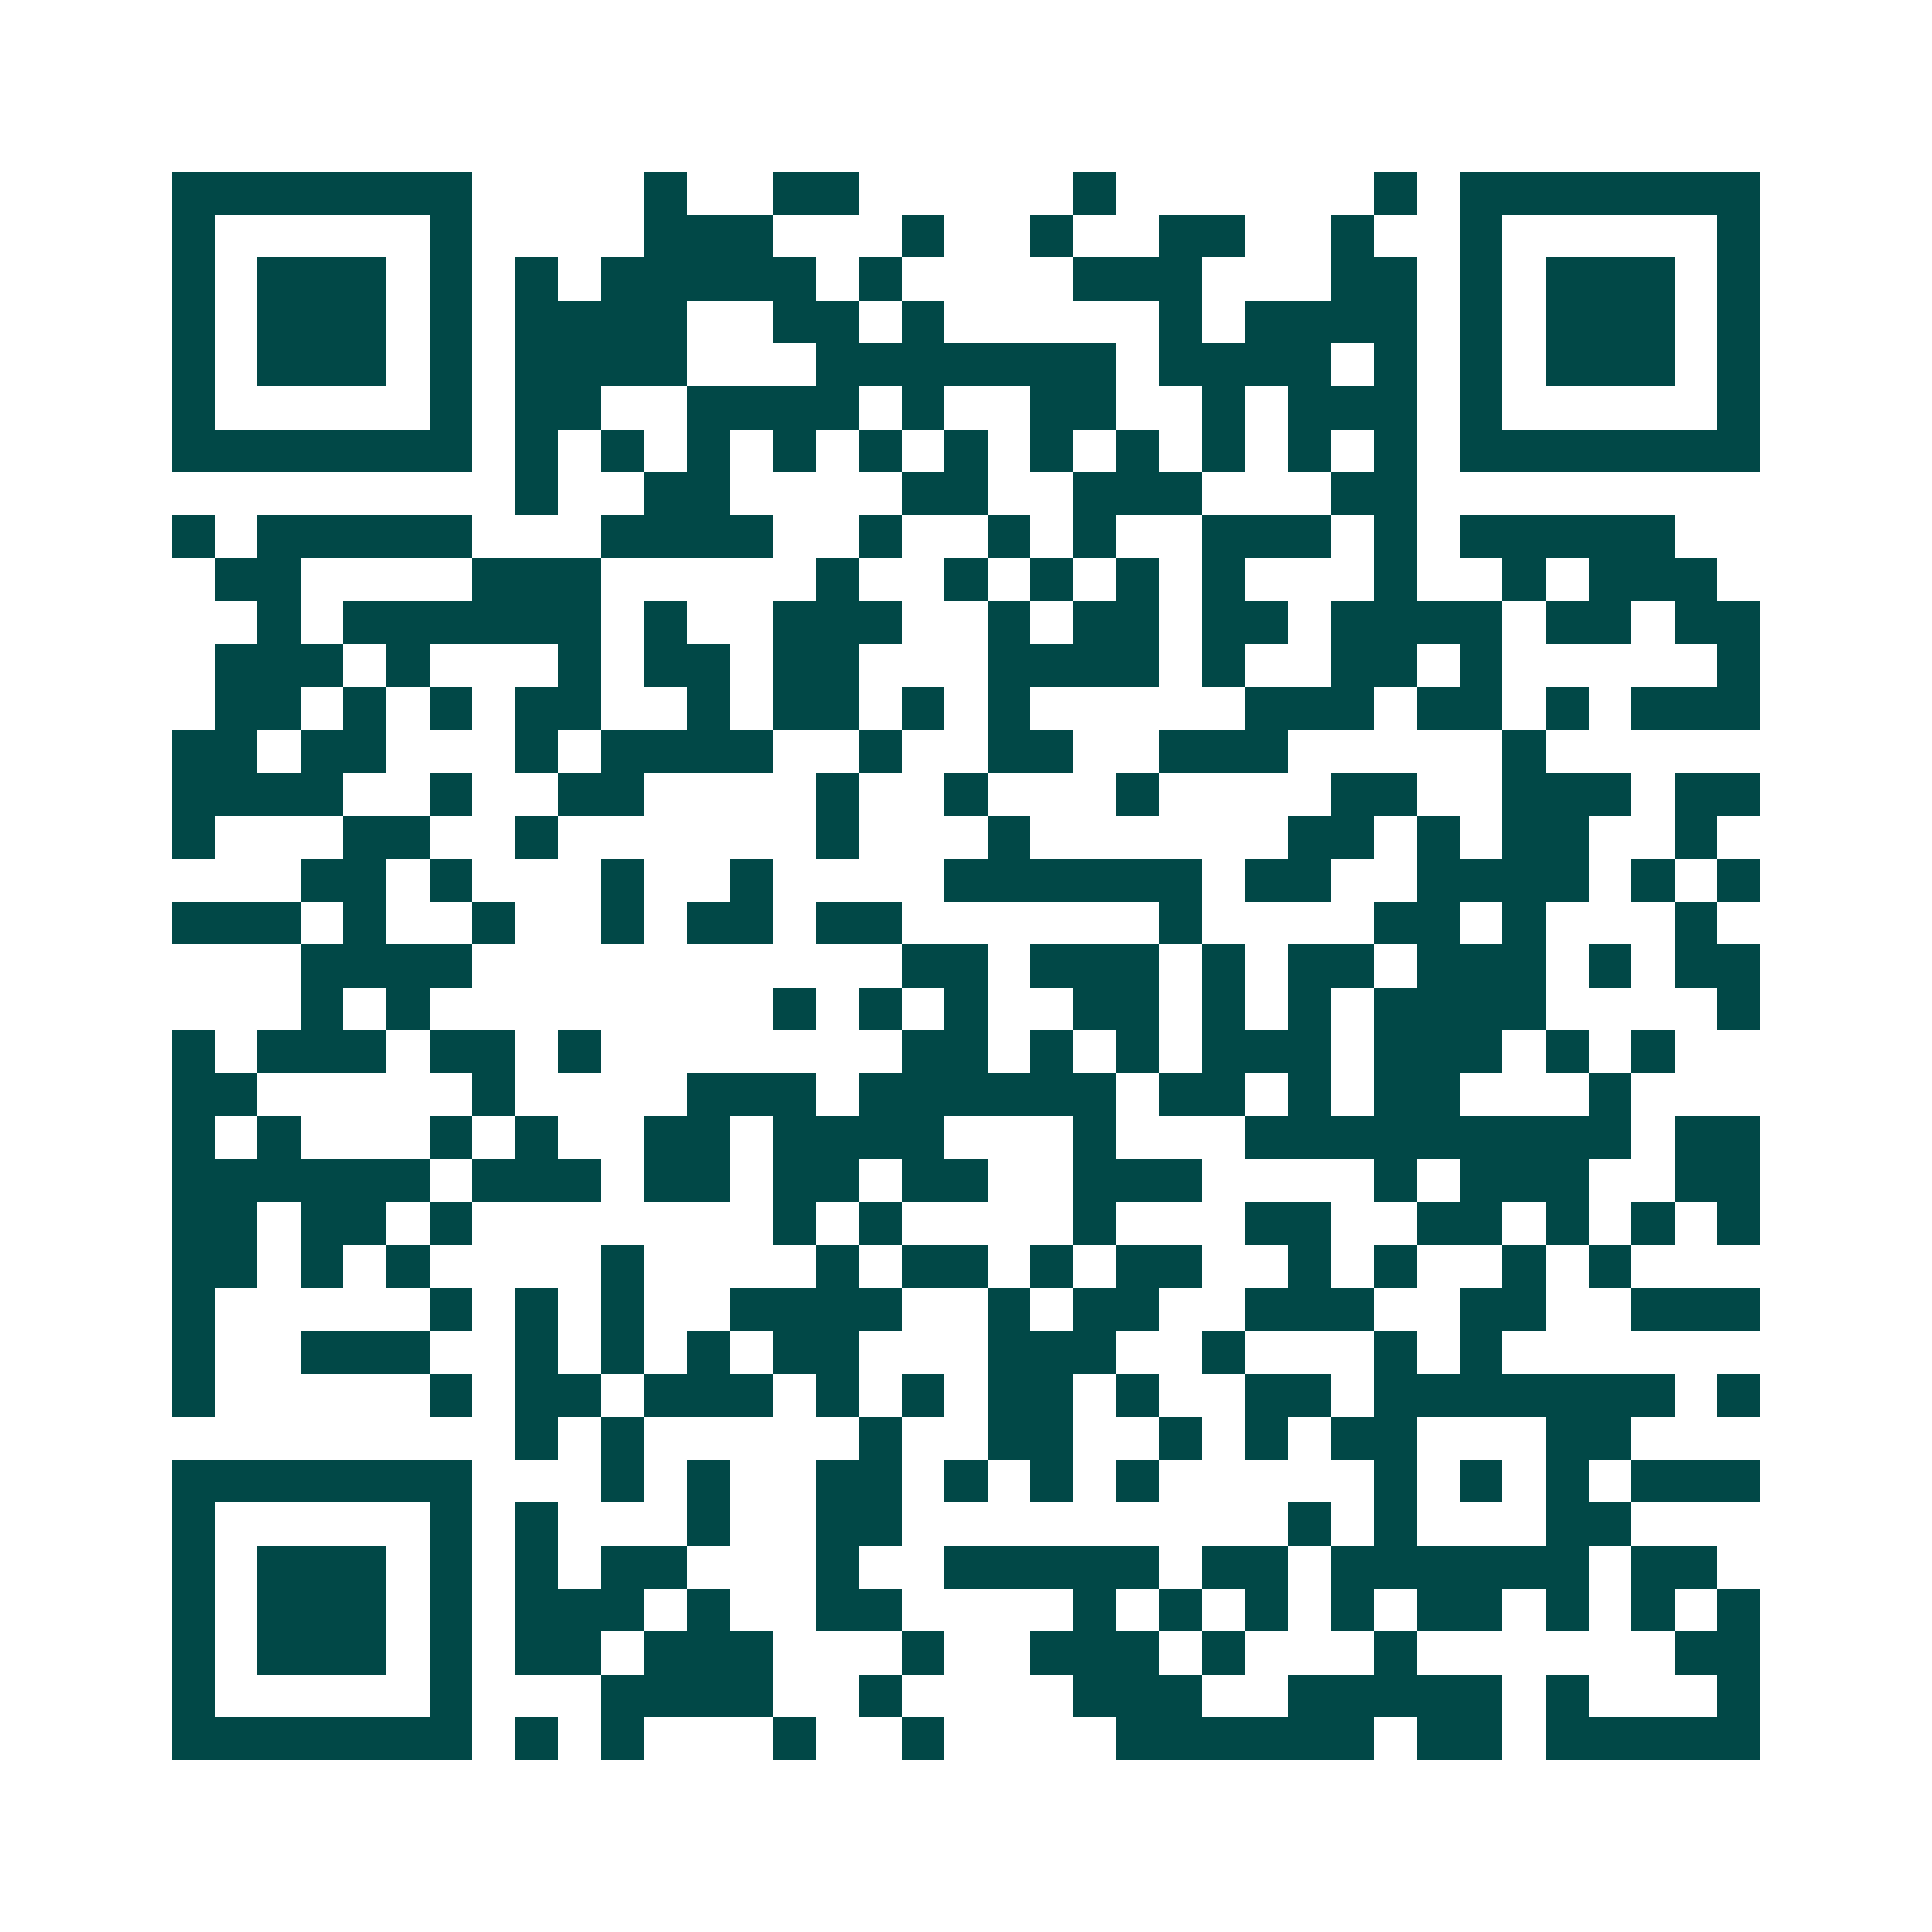 <svg xmlns="http://www.w3.org/2000/svg" width="200" height="200" viewBox="0 0 45 45" shape-rendering="crispEdges"><path fill="#ffffff" d="M0 0h45v45H0z"/><path stroke="#014847" d="M4 4.5h7m4 0h1m2 0h2m5 0h1m6 0h1m1 0h7M4 5.5h1m5 0h1m4 0h3m3 0h1m2 0h1m2 0h2m2 0h1m2 0h1m5 0h1M4 6.5h1m1 0h3m1 0h1m1 0h1m1 0h5m1 0h1m4 0h3m3 0h2m1 0h1m1 0h3m1 0h1M4 7.5h1m1 0h3m1 0h1m1 0h4m2 0h2m1 0h1m5 0h1m1 0h4m1 0h1m1 0h3m1 0h1M4 8.5h1m1 0h3m1 0h1m1 0h4m3 0h7m1 0h4m1 0h1m1 0h1m1 0h3m1 0h1M4 9.5h1m5 0h1m1 0h2m2 0h4m1 0h1m2 0h2m2 0h1m1 0h3m1 0h1m5 0h1M4 10.5h7m1 0h1m1 0h1m1 0h1m1 0h1m1 0h1m1 0h1m1 0h1m1 0h1m1 0h1m1 0h1m1 0h1m1 0h7M12 11.5h1m2 0h2m4 0h2m2 0h3m3 0h2M4 12.5h1m1 0h5m3 0h4m2 0h1m2 0h1m1 0h1m2 0h3m1 0h1m1 0h5M5 13.5h2m4 0h3m5 0h1m2 0h1m1 0h1m1 0h1m1 0h1m3 0h1m2 0h1m1 0h3M6 14.5h1m1 0h6m1 0h1m2 0h3m2 0h1m1 0h2m1 0h2m1 0h4m1 0h2m1 0h2M5 15.5h3m1 0h1m3 0h1m1 0h2m1 0h2m3 0h4m1 0h1m2 0h2m1 0h1m5 0h1M5 16.5h2m1 0h1m1 0h1m1 0h2m2 0h1m1 0h2m1 0h1m1 0h1m5 0h3m1 0h2m1 0h1m1 0h3M4 17.5h2m1 0h2m3 0h1m1 0h4m2 0h1m2 0h2m2 0h3m5 0h1M4 18.5h4m2 0h1m2 0h2m4 0h1m2 0h1m3 0h1m4 0h2m2 0h3m1 0h2M4 19.5h1m3 0h2m2 0h1m6 0h1m3 0h1m6 0h2m1 0h1m1 0h2m2 0h1M7 20.5h2m1 0h1m3 0h1m2 0h1m4 0h6m1 0h2m2 0h4m1 0h1m1 0h1M4 21.5h3m1 0h1m2 0h1m2 0h1m1 0h2m1 0h2m6 0h1m4 0h2m1 0h1m3 0h1M7 22.5h4m10 0h2m1 0h3m1 0h1m1 0h2m1 0h3m1 0h1m1 0h2M7 23.5h1m1 0h1m8 0h1m1 0h1m1 0h1m2 0h2m1 0h1m1 0h1m1 0h4m4 0h1M4 24.5h1m1 0h3m1 0h2m1 0h1m7 0h2m1 0h1m1 0h1m1 0h3m1 0h3m1 0h1m1 0h1M4 25.5h2m5 0h1m4 0h3m1 0h6m1 0h2m1 0h1m1 0h2m3 0h1M4 26.5h1m1 0h1m3 0h1m1 0h1m2 0h2m1 0h4m3 0h1m3 0h9m1 0h2M4 27.5h6m1 0h3m1 0h2m1 0h2m1 0h2m2 0h3m4 0h1m1 0h3m2 0h2M4 28.5h2m1 0h2m1 0h1m7 0h1m1 0h1m4 0h1m3 0h2m2 0h2m1 0h1m1 0h1m1 0h1M4 29.5h2m1 0h1m1 0h1m4 0h1m4 0h1m1 0h2m1 0h1m1 0h2m2 0h1m1 0h1m2 0h1m1 0h1M4 30.5h1m5 0h1m1 0h1m1 0h1m2 0h4m2 0h1m1 0h2m2 0h3m2 0h2m2 0h3M4 31.5h1m2 0h3m2 0h1m1 0h1m1 0h1m1 0h2m3 0h3m2 0h1m3 0h1m1 0h1M4 32.5h1m5 0h1m1 0h2m1 0h3m1 0h1m1 0h1m1 0h2m1 0h1m2 0h2m1 0h7m1 0h1M12 33.5h1m1 0h1m5 0h1m2 0h2m2 0h1m1 0h1m1 0h2m3 0h2M4 34.5h7m3 0h1m1 0h1m2 0h2m1 0h1m1 0h1m1 0h1m5 0h1m1 0h1m1 0h1m1 0h3M4 35.5h1m5 0h1m1 0h1m3 0h1m2 0h2m9 0h1m1 0h1m3 0h2M4 36.5h1m1 0h3m1 0h1m1 0h1m1 0h2m3 0h1m2 0h5m1 0h2m1 0h6m1 0h2M4 37.5h1m1 0h3m1 0h1m1 0h3m1 0h1m2 0h2m4 0h1m1 0h1m1 0h1m1 0h1m1 0h2m1 0h1m1 0h1m1 0h1M4 38.5h1m1 0h3m1 0h1m1 0h2m1 0h3m3 0h1m2 0h3m1 0h1m3 0h1m6 0h2M4 39.5h1m5 0h1m3 0h4m2 0h1m4 0h3m2 0h5m1 0h1m3 0h1M4 40.5h7m1 0h1m1 0h1m3 0h1m2 0h1m4 0h6m1 0h2m1 0h5"/></svg>
